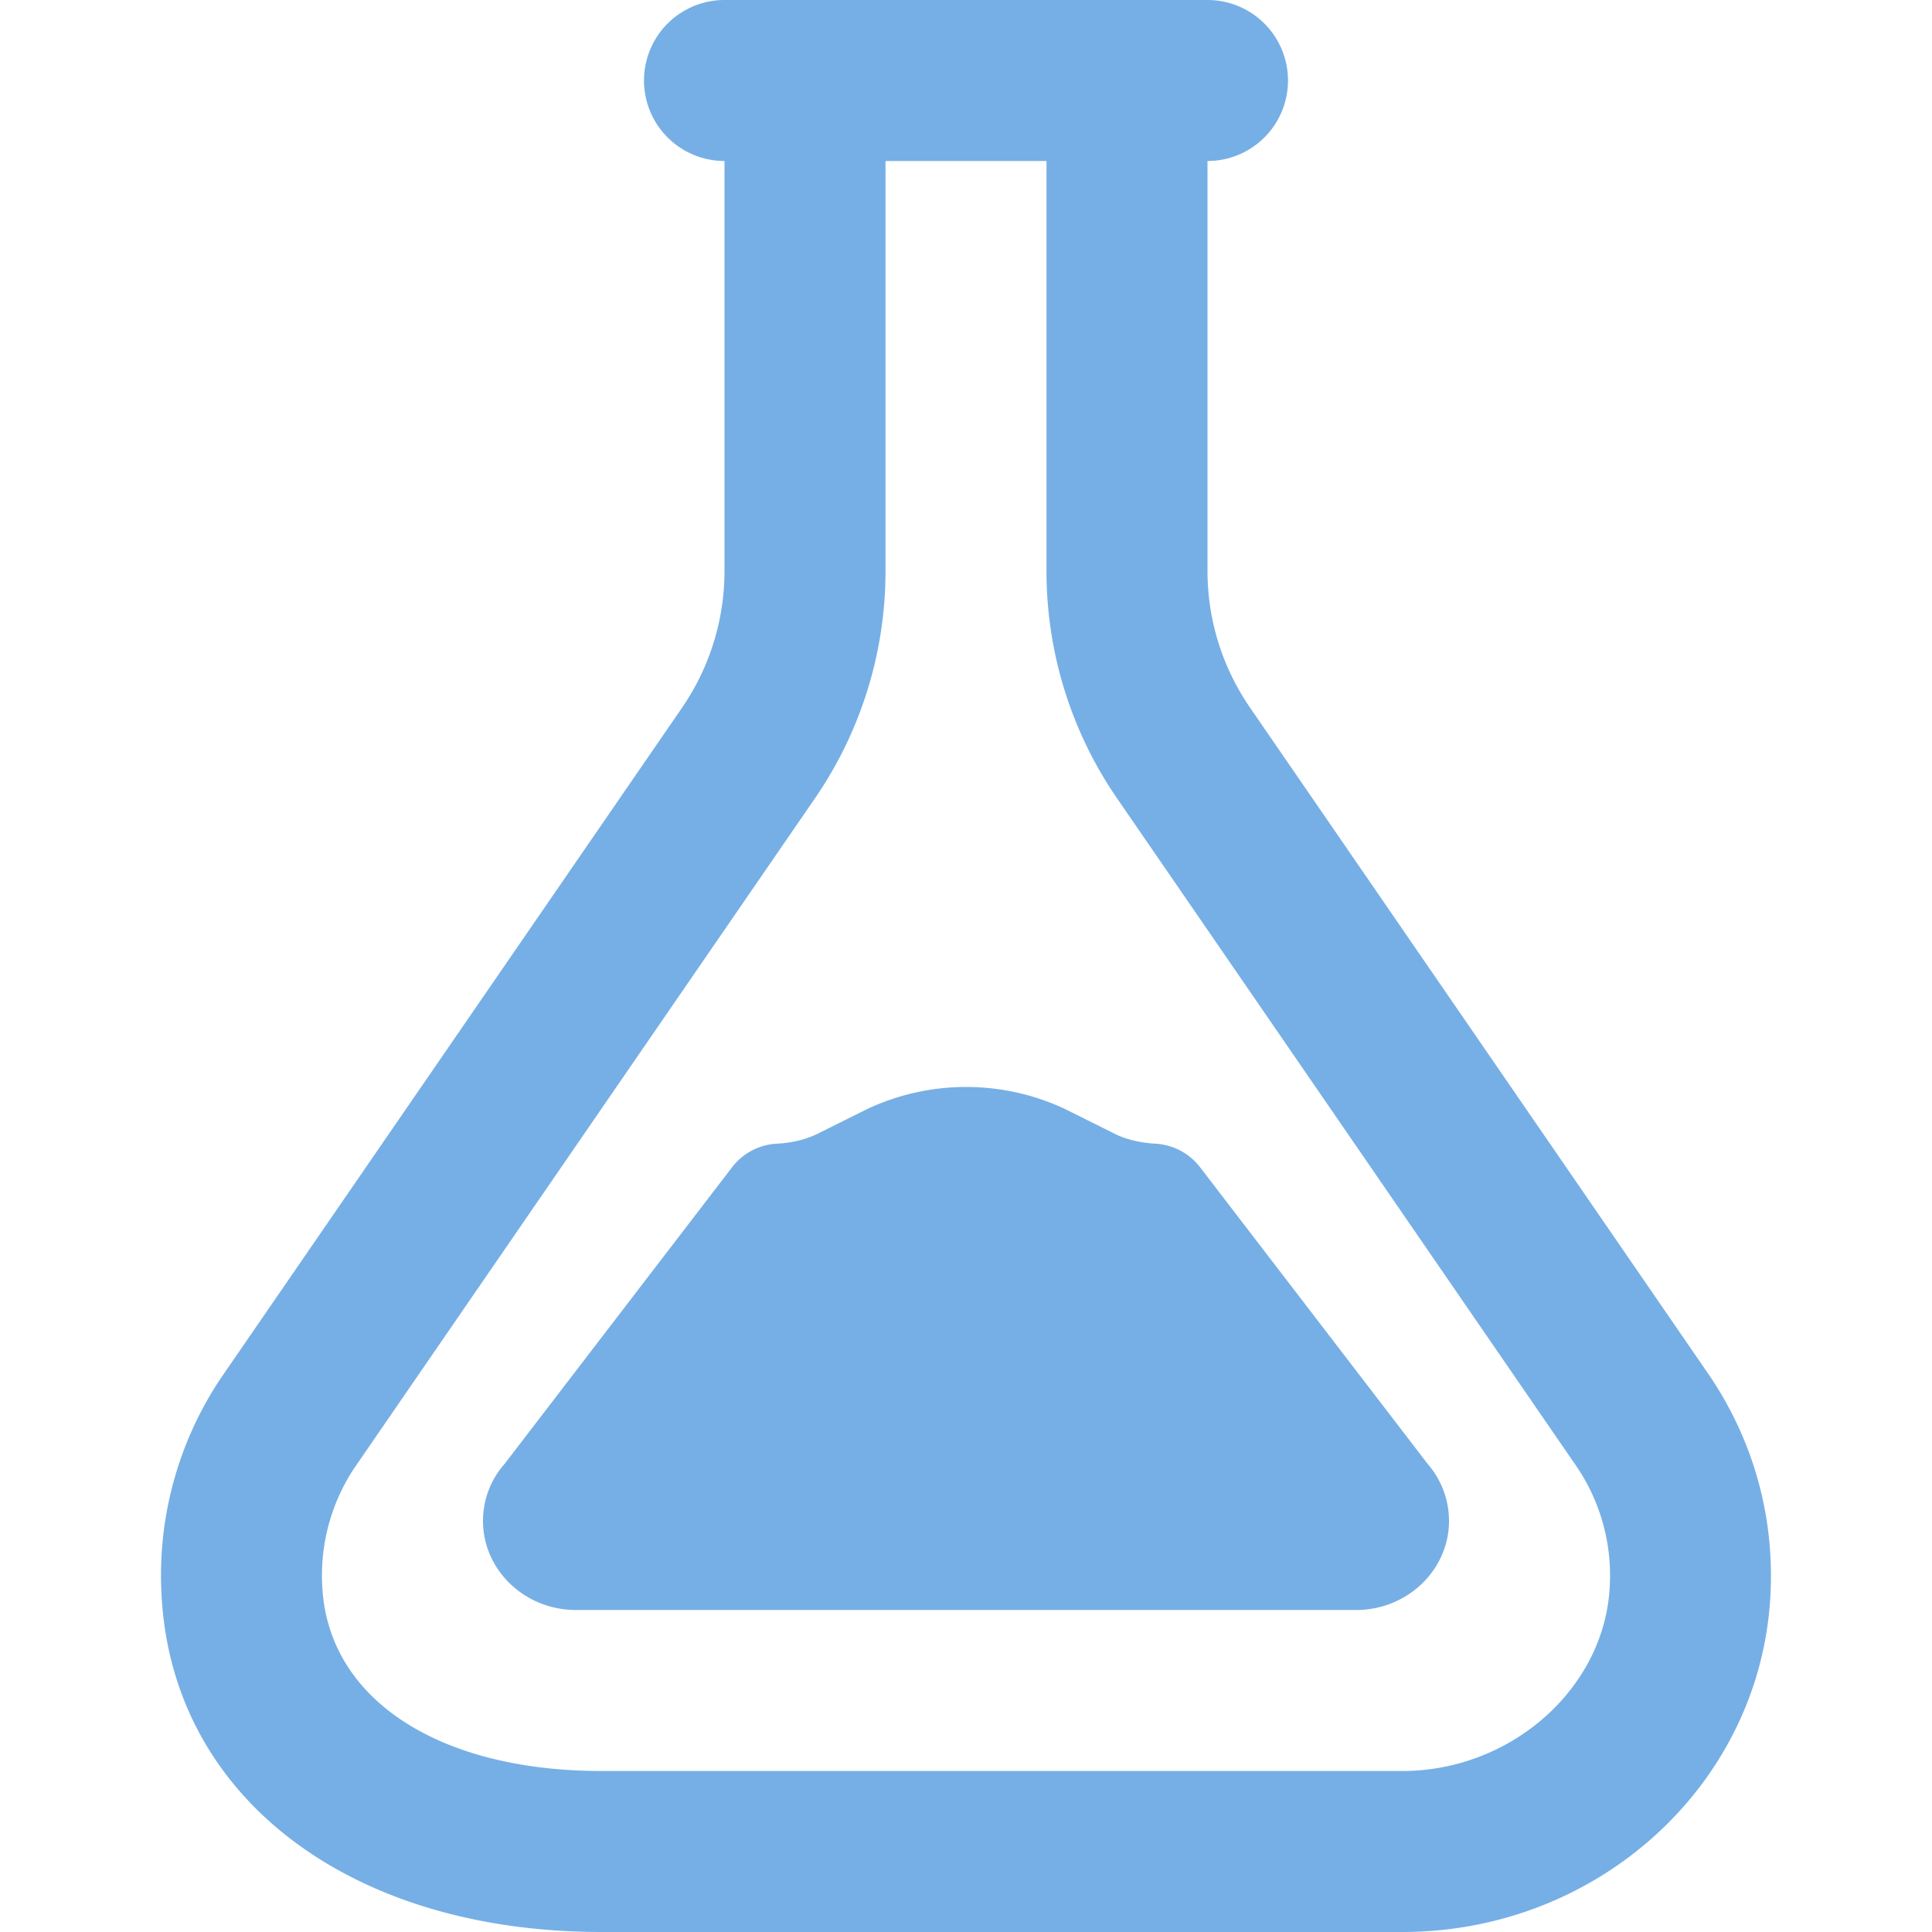 <?xml version="1.0" encoding="UTF-8" standalone="no"?>
<svg height="512" viewBox="0 0 24 24" width="512" xmlns="http://www.w3.org/2000/svg">
    <path d="M15 2H9a1 1 0 010-2h6a1 1 0 010 2z" fill="#76afe5"></path>
    <path fill="#76afe5" d="M17.419 24H7.473c-3.127 0-5.324-1.673-5.465-4.164a4.406 4.406 0 01.736-2.717l5.729-8.328A3.002 3.002 0 009 7.09V1.5a1 1 0 012 0v5.59a4.978 4.978 0 01-.881 2.834l-5.72 8.316a2.416 2.416 0 00-.395 1.482C4.083 21.106 5.444 22 7.473 22h9.947c1.349 0 2.505-1.021 2.576-2.277a2.413 2.413 0 00-.403-1.494l-5.712-8.305A4.978 4.978 0 0113 7.09V1.5a1 1 0 012 0v5.59c0 .61.183 1.198.528 1.7l5.72 8.316c.545.816.799 1.756.744 2.729C21.86 22.171 19.851 24 17.419 24z"></path>
    <path fill="#76afe5" d="M16.846 20H7.154C6.518 20 6 19.503 6 18.893a1.068 1.068 0 01.268-.708l2.827-3.686a.75.75 0 01.557-.292c.181-.009.356-.051.494-.118l.624-.311a2.893 2.893 0 012.457-.003l.636.317c.131.063.306.105.487.115a.752.752 0 01.557.292l2.827 3.685a1.082 1.082 0 01.266.709c0 .61-.518 1.107-1.154 1.107z"></path>
</svg>